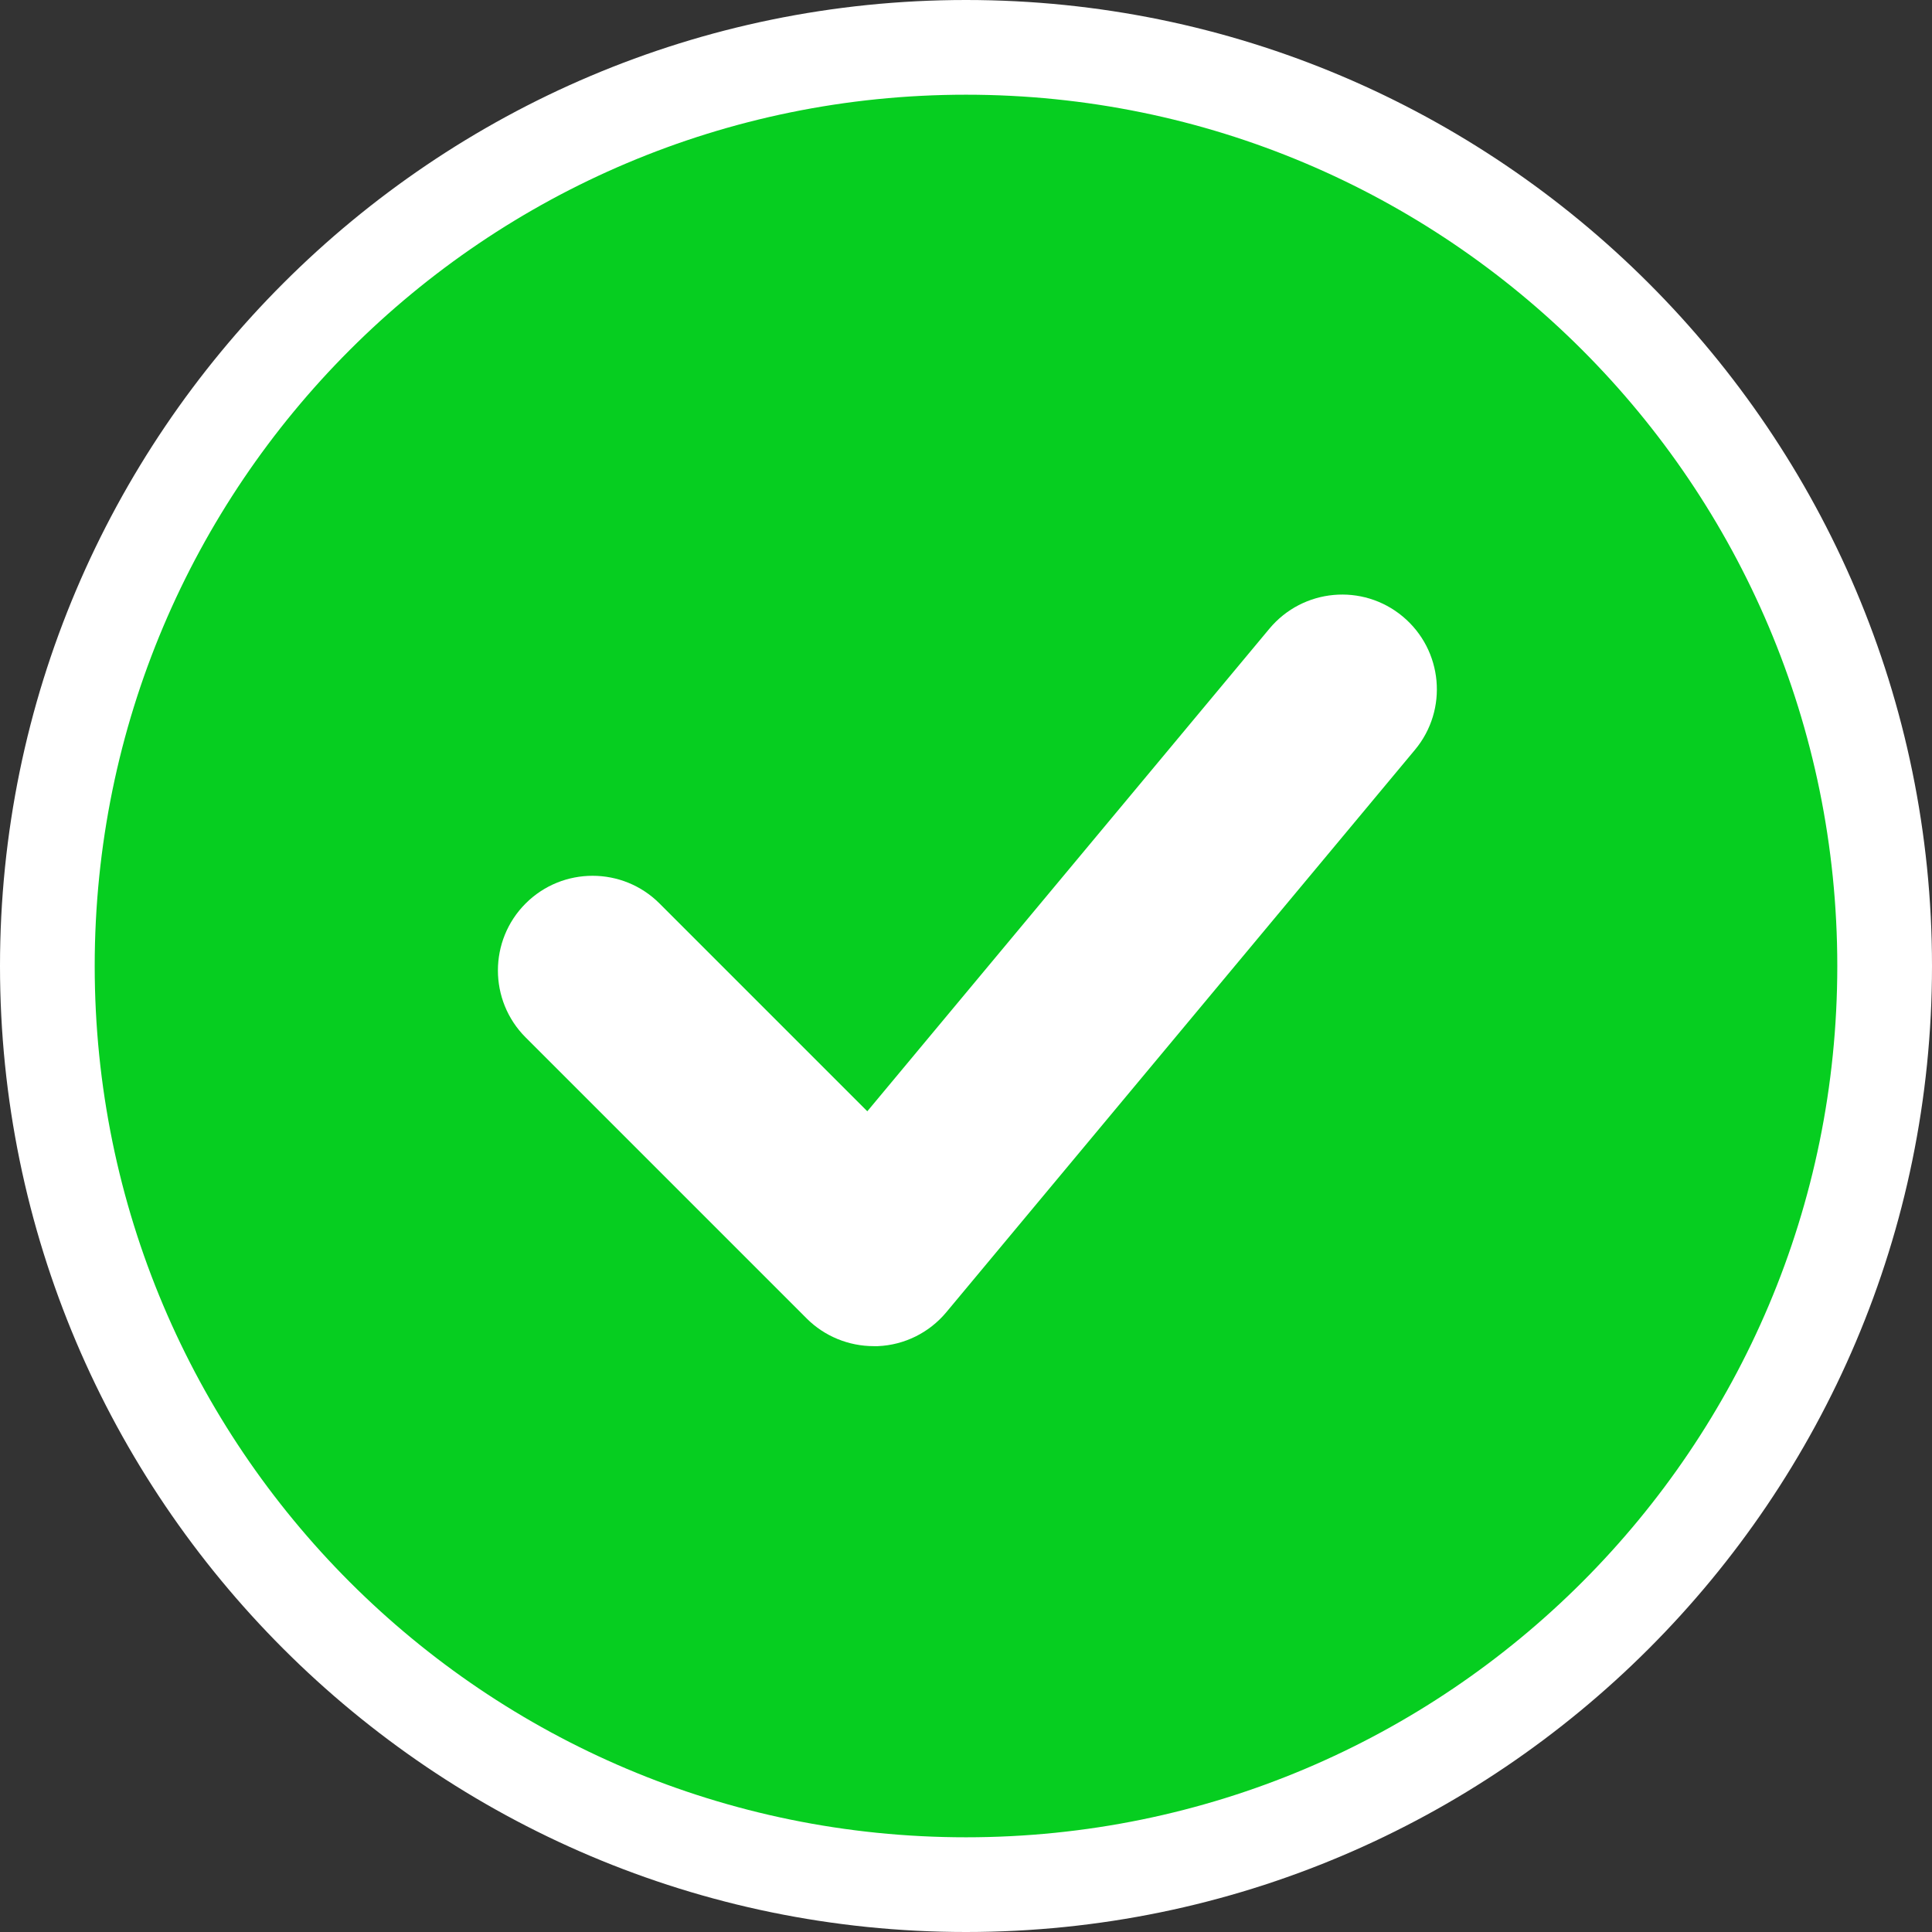 <?xml version="1.0" encoding="UTF-8"?>
<svg id="Camada_2" data-name="Camada 2" xmlns="http://www.w3.org/2000/svg" viewBox="0 0 102 102">
  <rect x="0" y="0" width="102" height="102" fill="#333333" stroke="none"/>
  <g id="Camada_1-2" data-name="Camada 1">
    <g id="Grupo_3" data-name="Grupo 3">
      <g id="Elipse_1" data-name="Elipse 1">
        <path d="M51,99.5c-26.74,0-48.5-21.76-48.5-48.5S24.26,2.5,51,2.5s48.5,21.76,48.5,48.5-21.76,48.5-48.5,48.5Z" style="fill: #06ce20;"/>
        <path d="M51,5c25.41,0,46,20.59,46,46s-20.59,46-46,46S5,76.41,5,51,25.59,5,51,5M51,0C22.88,0,0,22.88,0,51s22.88,51,51,51,51-22.88,51-51S79.12,0,51,0h0Z" style="fill: #fff;"/>
      </g>
      <g id="Icon_akar-check" data-name="Icon akar-check">
        <path d="M46.13,71.07c-1.32,0-2.6-.52-3.54-1.46l-14.84-14.84c-1.95-1.95-1.95-5.12,0-7.07,1.95-1.95,5.12-1.95,7.07,0l10.97,10.97,21.23-25.48c1.77-2.12,4.92-2.41,7.04-.64,2.12,1.77,2.41,4.92.64,7.04l-24.74,29.69c-.9,1.08-2.21,1.73-3.61,1.79-.08,0-.15,0-.23,0Z" style="fill: #fff;"/>
      </g>
    </g>
  </g>
</svg>